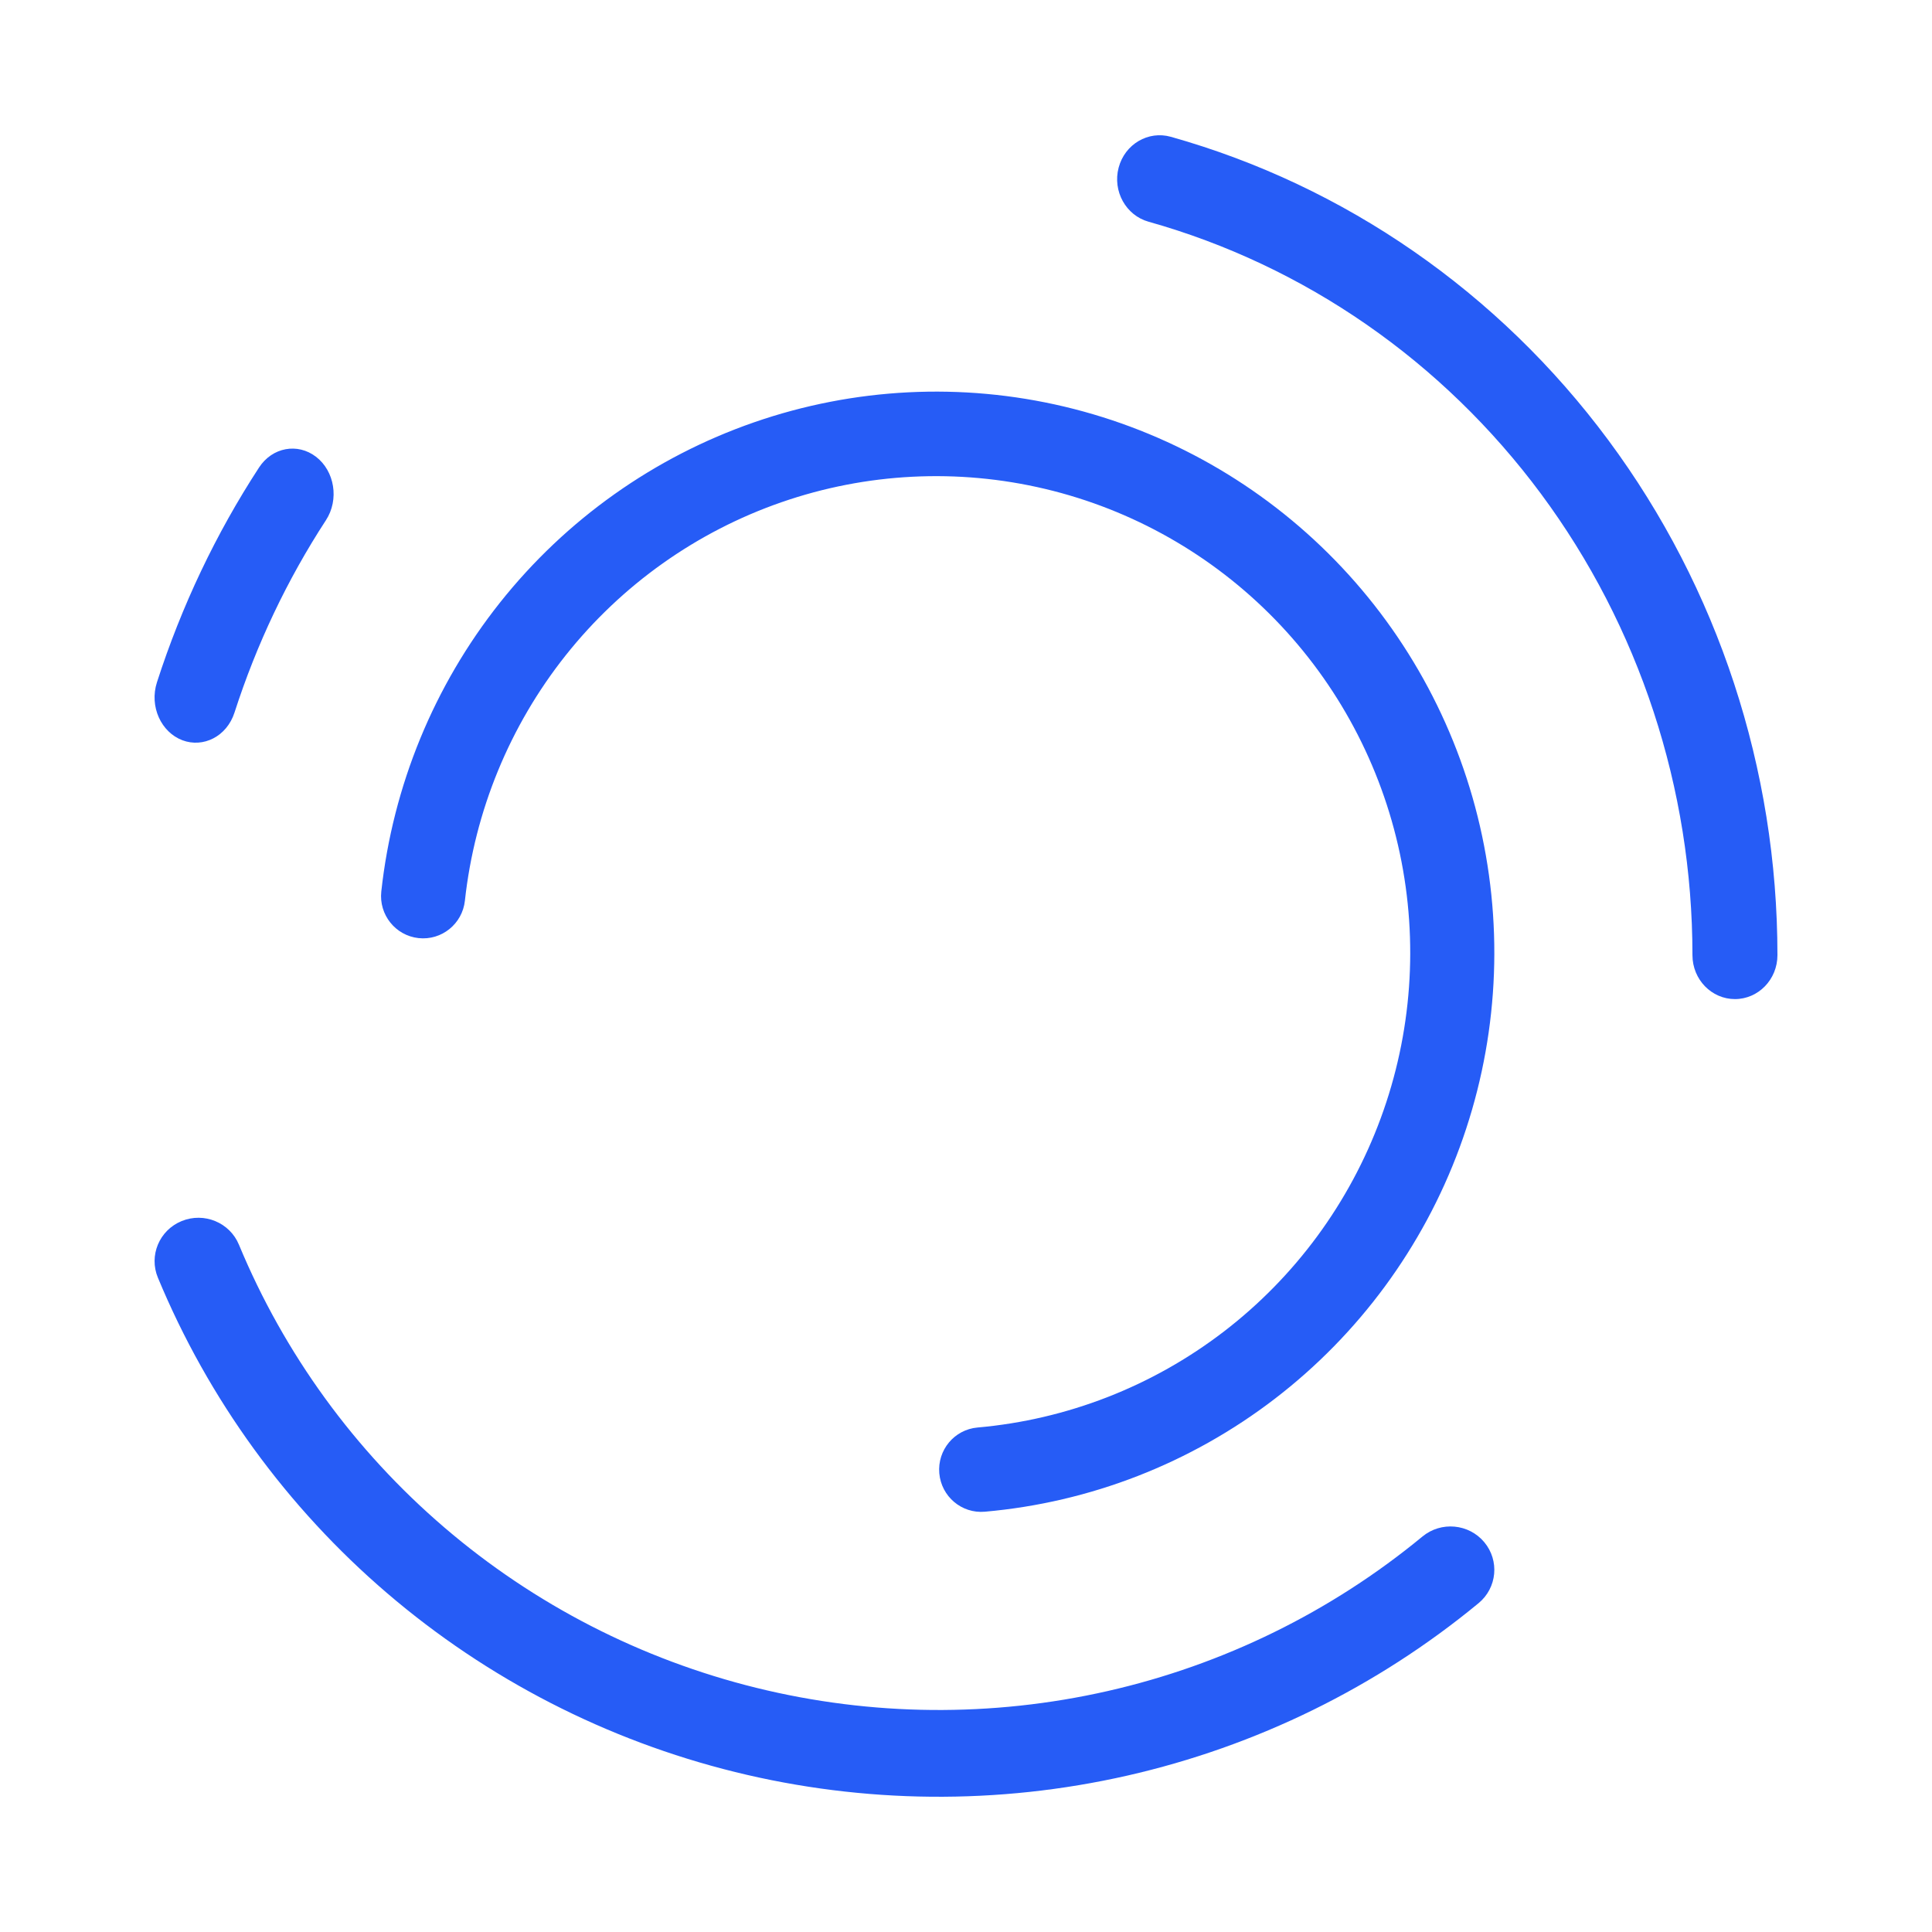 <svg width="100" height="100" viewBox="0 0 100 100" fill="none" xmlns="http://www.w3.org/2000/svg">
<path fill-rule="evenodd" clip-rule="evenodd" d="M60.599 7.08C59.439 6.754 58.225 7.454 57.901 8.675C57.577 9.9 58.282 11.148 59.446 11.475C67.536 13.748 74.673 18.698 79.76 25.558C84.846 32.418 87.601 40.808 87.601 49.436C87.601 50.707 88.598 51.713 89.8 51.713C91.003 51.713 92 50.707 92 49.436C92 39.803 88.925 30.439 83.249 22.785C77.574 15.131 69.615 9.614 60.599 7.08ZM55.097 21.048C49.771 19.783 44.197 20.065 39.025 21.861C33.852 23.657 29.293 26.892 25.878 31.191C22.464 35.49 20.334 40.675 19.736 46.143C19.605 47.343 20.467 48.424 21.662 48.556C22.858 48.688 23.932 47.821 24.063 46.62C24.571 41.976 26.38 37.572 29.28 33.92C32.18 30.269 36.053 27.521 40.446 25.996C44.839 24.471 49.572 24.232 54.096 25.306C58.619 26.38 62.746 28.723 65.996 32.063C69.246 35.403 71.486 39.603 72.455 44.173C73.423 48.743 73.081 53.495 71.467 57.877C69.854 62.259 67.036 66.09 63.341 68.925C59.646 71.759 55.226 73.48 50.596 73.888C49.398 73.993 48.513 75.055 48.618 76.258C48.723 77.461 49.778 78.352 50.976 78.246C56.428 77.766 61.631 75.74 65.982 72.402C70.332 69.065 73.65 64.555 75.55 59.395C77.449 54.236 77.852 48.641 76.712 43.261C75.572 37.881 72.935 32.937 69.108 29.004C65.281 25.072 60.422 22.313 55.097 21.048ZM16.352 23.639C15.409 22.917 14.095 23.143 13.408 24.198C11.178 27.618 9.399 31.36 8.124 35.314C7.719 36.571 8.345 37.901 9.44 38.315C10.513 38.721 11.737 38.127 12.138 36.881C13.279 33.343 14.871 29.994 16.868 26.93C17.568 25.857 17.32 24.378 16.352 23.639ZM12.367 64.424C11.893 63.28 10.568 62.726 9.403 63.202L9.59 63.664L9.403 63.202C8.242 63.677 7.698 64.99 8.172 66.131C10.782 72.423 14.847 78.018 20.038 82.463C25.23 86.909 31.402 90.08 38.056 91.721C44.71 93.361 51.66 93.425 58.344 91.906C65.028 90.388 71.257 87.33 76.53 82.98C77.492 82.187 77.621 80.774 76.825 79.822C76.025 78.866 74.592 78.733 73.626 79.53C68.9 83.428 63.318 86.169 57.329 87.529C51.341 88.89 45.114 88.833 39.152 87.363C33.19 85.893 27.659 83.052 23.006 79.067C18.353 75.082 14.709 70.067 12.367 64.424Z" fill="#265CF6"/>
</svg>
